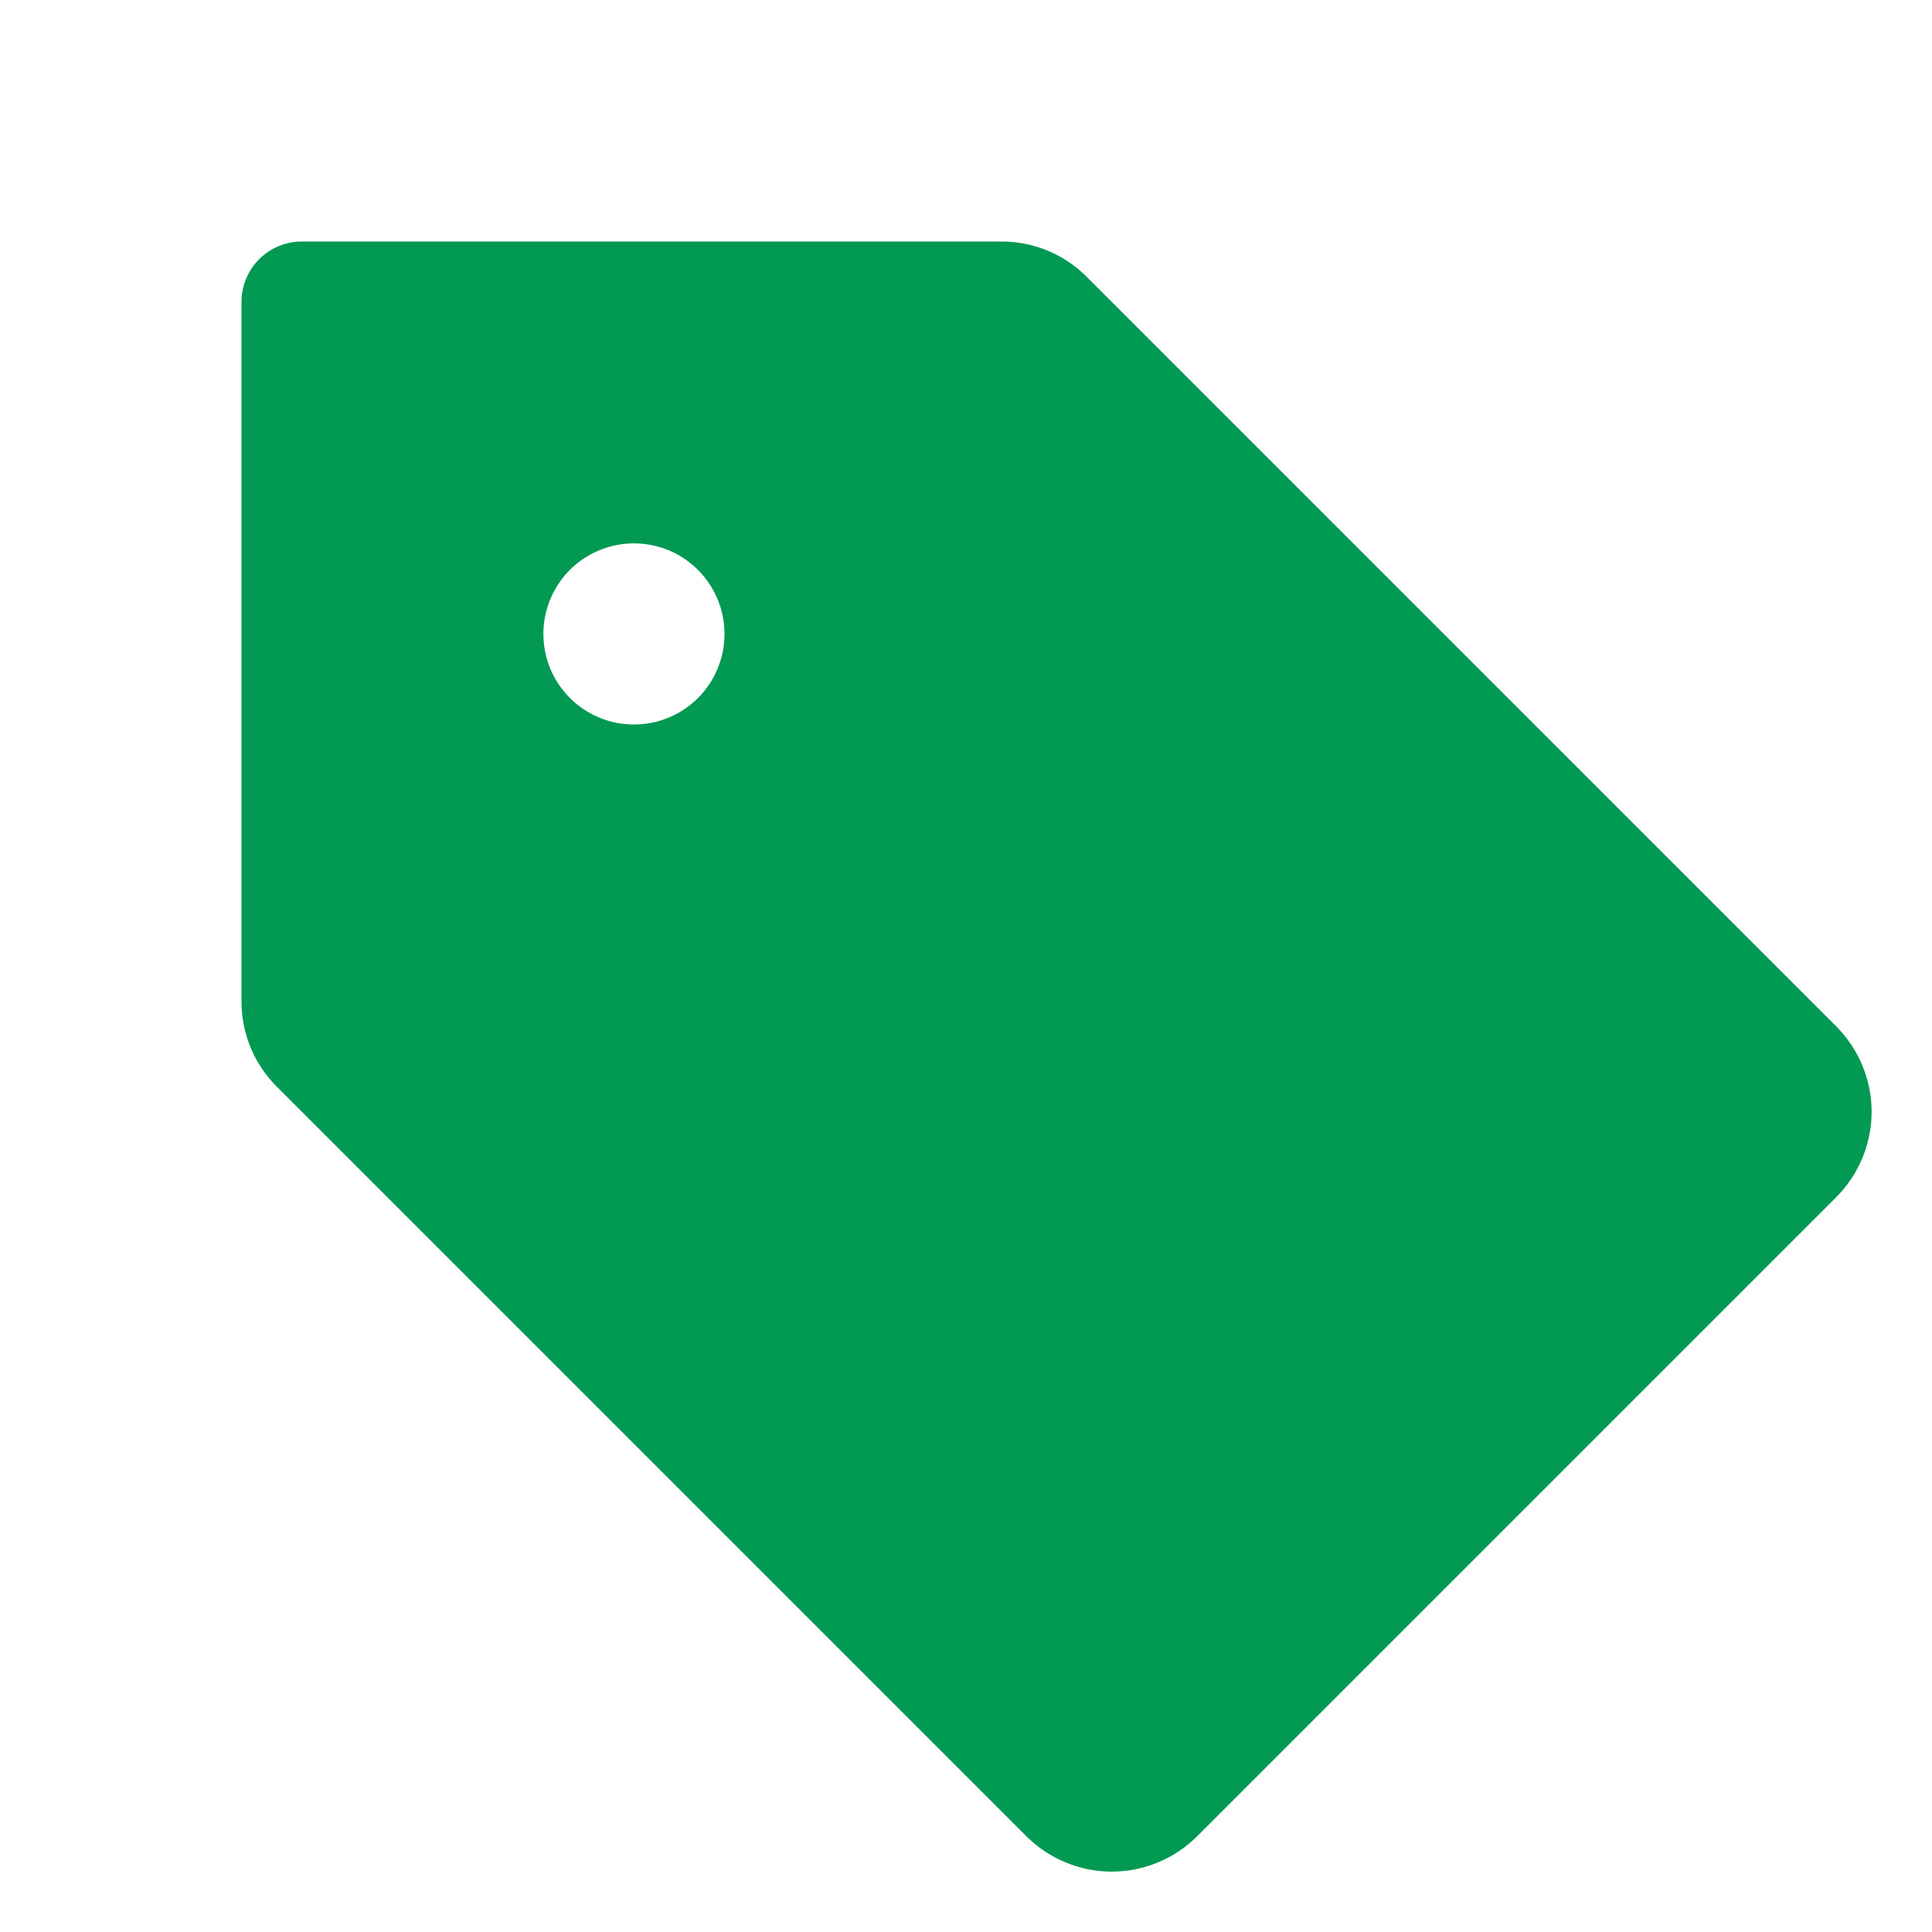 <svg width="32" height="32" viewBox="0 0 32 32" fill="none" xmlns="http://www.w3.org/2000/svg">
<g id="Frame">
<path id="Vector" d="M30.414 17L18 4.586C17.815 4.4 17.595 4.252 17.352 4.151C17.109 4.051 16.849 3.999 16.586 4H5C4.735 4 4.48 4.105 4.293 4.293C4.105 4.48 4 4.735 4 5V16.586C3.999 16.849 4.051 17.109 4.151 17.352C4.252 17.595 4.4 17.815 4.586 18L17 30.414C17.186 30.599 17.406 30.747 17.649 30.847C17.892 30.948 18.152 31 18.414 31C18.677 31 18.937 30.948 19.18 30.847C19.422 30.747 19.643 30.599 19.829 30.414L30.414 19.829C30.599 19.643 30.747 19.422 30.847 19.18C30.948 18.937 31 18.677 31 18.414C31 18.152 30.948 17.892 30.847 17.649C30.747 17.406 30.599 17.186 30.414 17ZM10.5 12C10.203 12 9.913 11.912 9.667 11.747C9.42 11.582 9.228 11.348 9.114 11.074C9.001 10.8 8.971 10.498 9.029 10.207C9.087 9.916 9.23 9.649 9.439 9.439C9.649 9.23 9.916 9.087 10.207 9.029C10.498 8.971 10.8 9.001 11.074 9.114C11.348 9.228 11.582 9.42 11.747 9.667C11.912 9.913 12 10.203 12 10.5C12 10.898 11.842 11.279 11.561 11.561C11.279 11.842 10.898 12 10.5 12Z" fill="#029953"/>
</g>
</svg>

